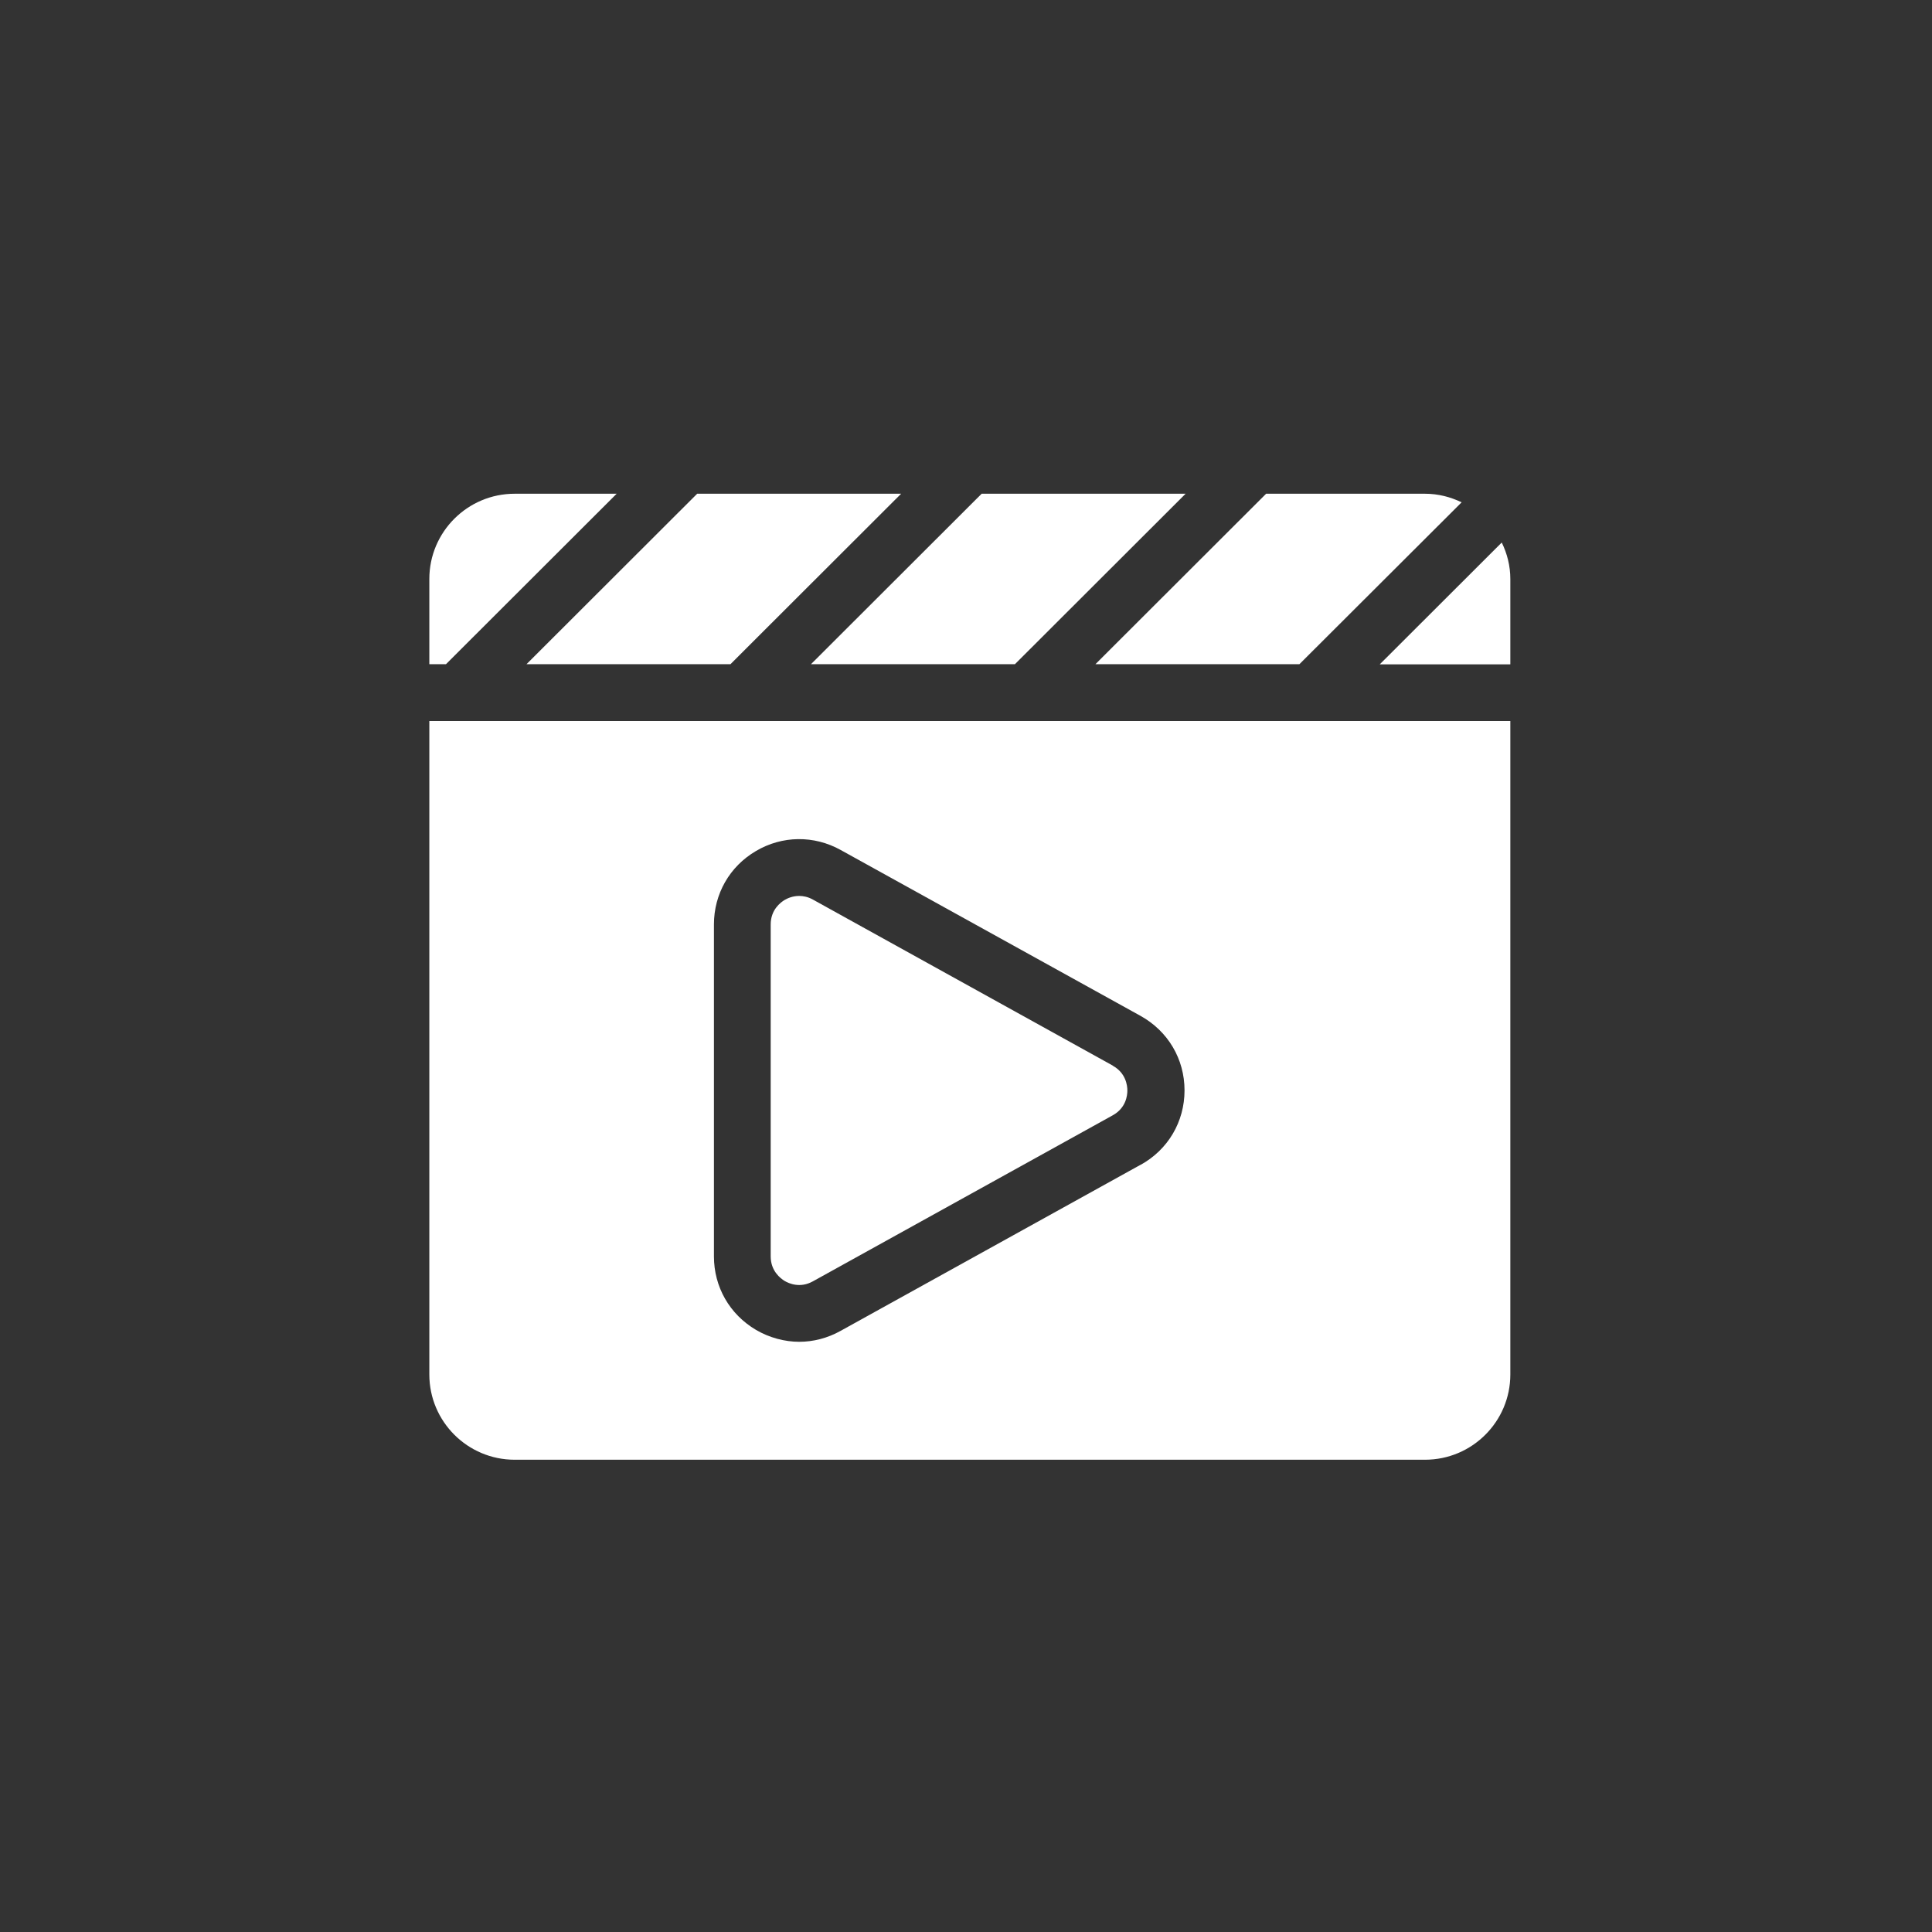 <svg width="90" height="90" viewBox="0 0 90 90" fill="none" xmlns="http://www.w3.org/2000/svg">
<rect x="0" y="0" width="90" height="90" fill="#333333" stroke="none"/>
<path d="M45.729 23L37.778 30.941H47.279L55.23 23H45.729Z" fill="white"/>
<path d="M20.775 30.941L28.726 23H23.976C21.782 23 20 24.779 20 26.971V30.941H20.775Z" fill="white"/>
<path d="M70.357 30.941V26.971C70.357 26.359 70.207 25.784 69.957 25.273L64.275 30.947H70.351L70.357 30.941Z" fill="white"/>
<path d="M51.029 30.941H60.531L68.088 23.4C67.569 23.15 66.994 23 66.382 23H58.981L51.029 30.941Z" fill="white"/>
<path d="M32.477 23L24.526 30.941H34.027L41.978 23H32.477Z" fill="white"/>
<path d="M20 33.588V64.029C20 66.221 21.782 68 23.976 68H66.382C68.576 68 70.357 66.221 70.357 64.029V33.588H20ZM53.123 54.265L39.153 62C38.546 62.337 37.89 62.506 37.227 62.506C36.565 62.506 35.84 62.319 35.215 61.95C33.989 61.226 33.258 59.953 33.258 58.529V43.065C33.258 41.642 33.989 40.362 35.215 39.644C36.44 38.92 37.921 38.907 39.159 39.594L53.13 47.323C54.411 48.035 55.18 49.333 55.18 50.794C55.18 52.255 54.411 53.56 53.13 54.265H53.123Z" fill="white"/>
<path d="M51.836 49.639L37.865 41.904C37.64 41.779 37.421 41.736 37.227 41.736C36.915 41.736 36.671 41.854 36.552 41.923C36.359 42.041 35.902 42.379 35.902 43.065V58.529C35.902 59.21 36.359 59.553 36.552 59.672C36.752 59.79 37.271 60.021 37.865 59.691L51.836 51.955C52.455 51.612 52.517 51.031 52.517 50.8C52.517 50.569 52.449 49.983 51.836 49.645V49.639Z" fill="white"/>
</svg>
